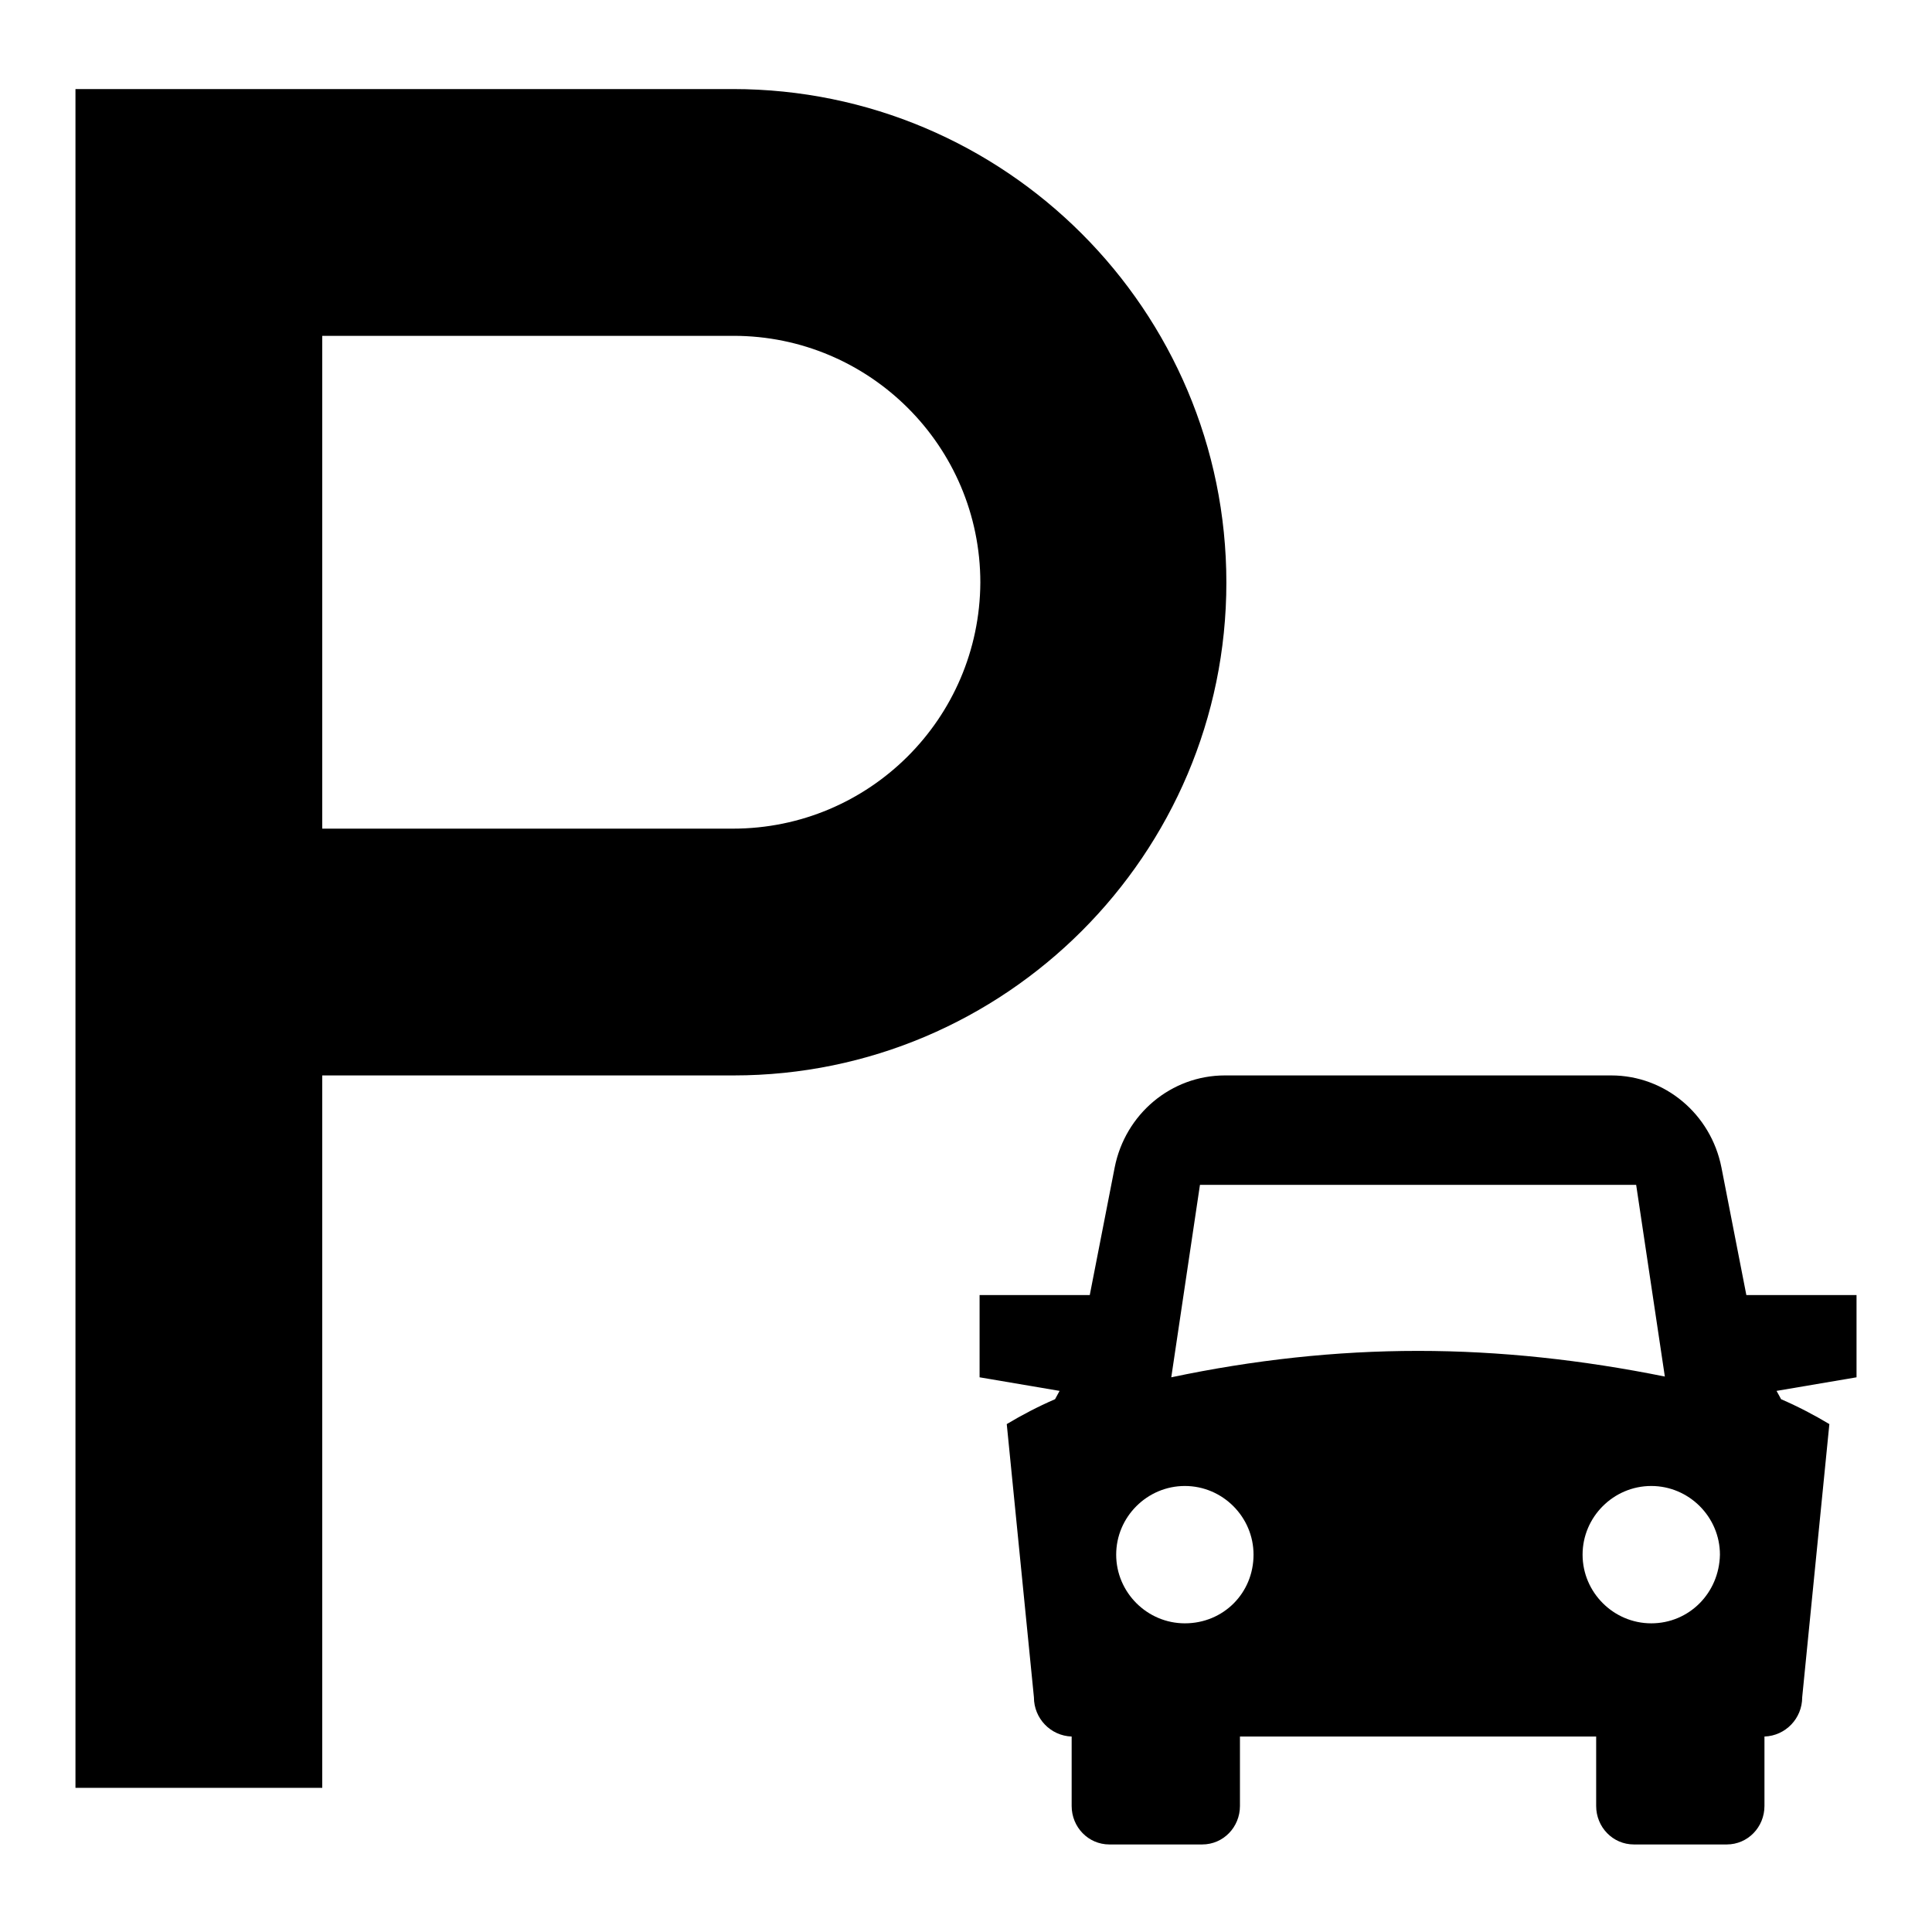 <?xml version="1.0" encoding="utf-8"?>
<!-- Svg Vector Icons : http://www.onlinewebfonts.com/icon -->
<!DOCTYPE svg PUBLIC "-//W3C//DTD SVG 1.1//EN" "http://www.w3.org/Graphics/SVG/1.1/DTD/svg11.dtd">
<svg version="1.1" xmlns="http://www.w3.org/2000/svg" xmlns:xlink="http://www.w3.org/1999/xlink" x="0px" y="0px" viewBox="0 0 256 256" enable-background="new 0 0 256 256" xml:space="preserve">
<g> <path fill="#000000" d="M246,171.6h-14.6l-3.3-16.9c-1.4-7.1-7.5-12.2-14.6-12.2h-51.2c-7.1,0-13.2,5.1-14.6,12.2l-3.3,16.9h-14.6 v10.9l10.6,1.8l-0.6,1.1c-2.3,1-4.4,2.1-6.4,3.3l3.6,36.2c0,2.8,2.2,5.1,5,5.2v9.2c0,2.8,2.2,5.1,5,5.1h12.3c2.8,0,5-2.3,5-5.1 v-9.2h47.2v9.2c0,2.8,2.2,5.1,5,5.1h12.3c2.8,0,5-2.3,5-5.1v-9.2c2.8-0.1,5-2.4,5-5.2l3.6-36.2c-2-1.2-4.1-2.3-6.4-3.3 c0,0-0.2-0.4-0.6-1.1l10.6-1.8V171.6L246,171.6z M157,215.1c-5,0-9.1-4.1-9.1-9.1c0-5,4.1-9.1,9.1-9.1c5,0,9.1,4.1,9.1,9.1 C166.1,211.1,162.1,215.1,157,215.1z M155.2,182.5L159,157h57.8l3.8,25.4c-10.9-2.2-21.8-3.4-32.7-3.4S166.1,180.2,155.2,182.5z  M218.8,215.1c-5,0-9.1-4.1-9.1-9.1c0-5,4.1-9.1,9.1-9.1c5,0,9.1,4.1,9.1,9.1C227.8,211.1,223.8,215.1,218.8,215.1z M162.5,77.2 c0-36.1-29.3-65.4-65.4-65.4H10v225.1h32.7v-94.4h54.5C133.2,142.5,162.5,113.2,162.5,77.2z M97.1,109.8H42.7V44.5h54.5 c18,0,32.7,14.6,32.7,32.7C129.8,95.2,115.2,109.8,97.1,109.8z"/></g>
</svg>
